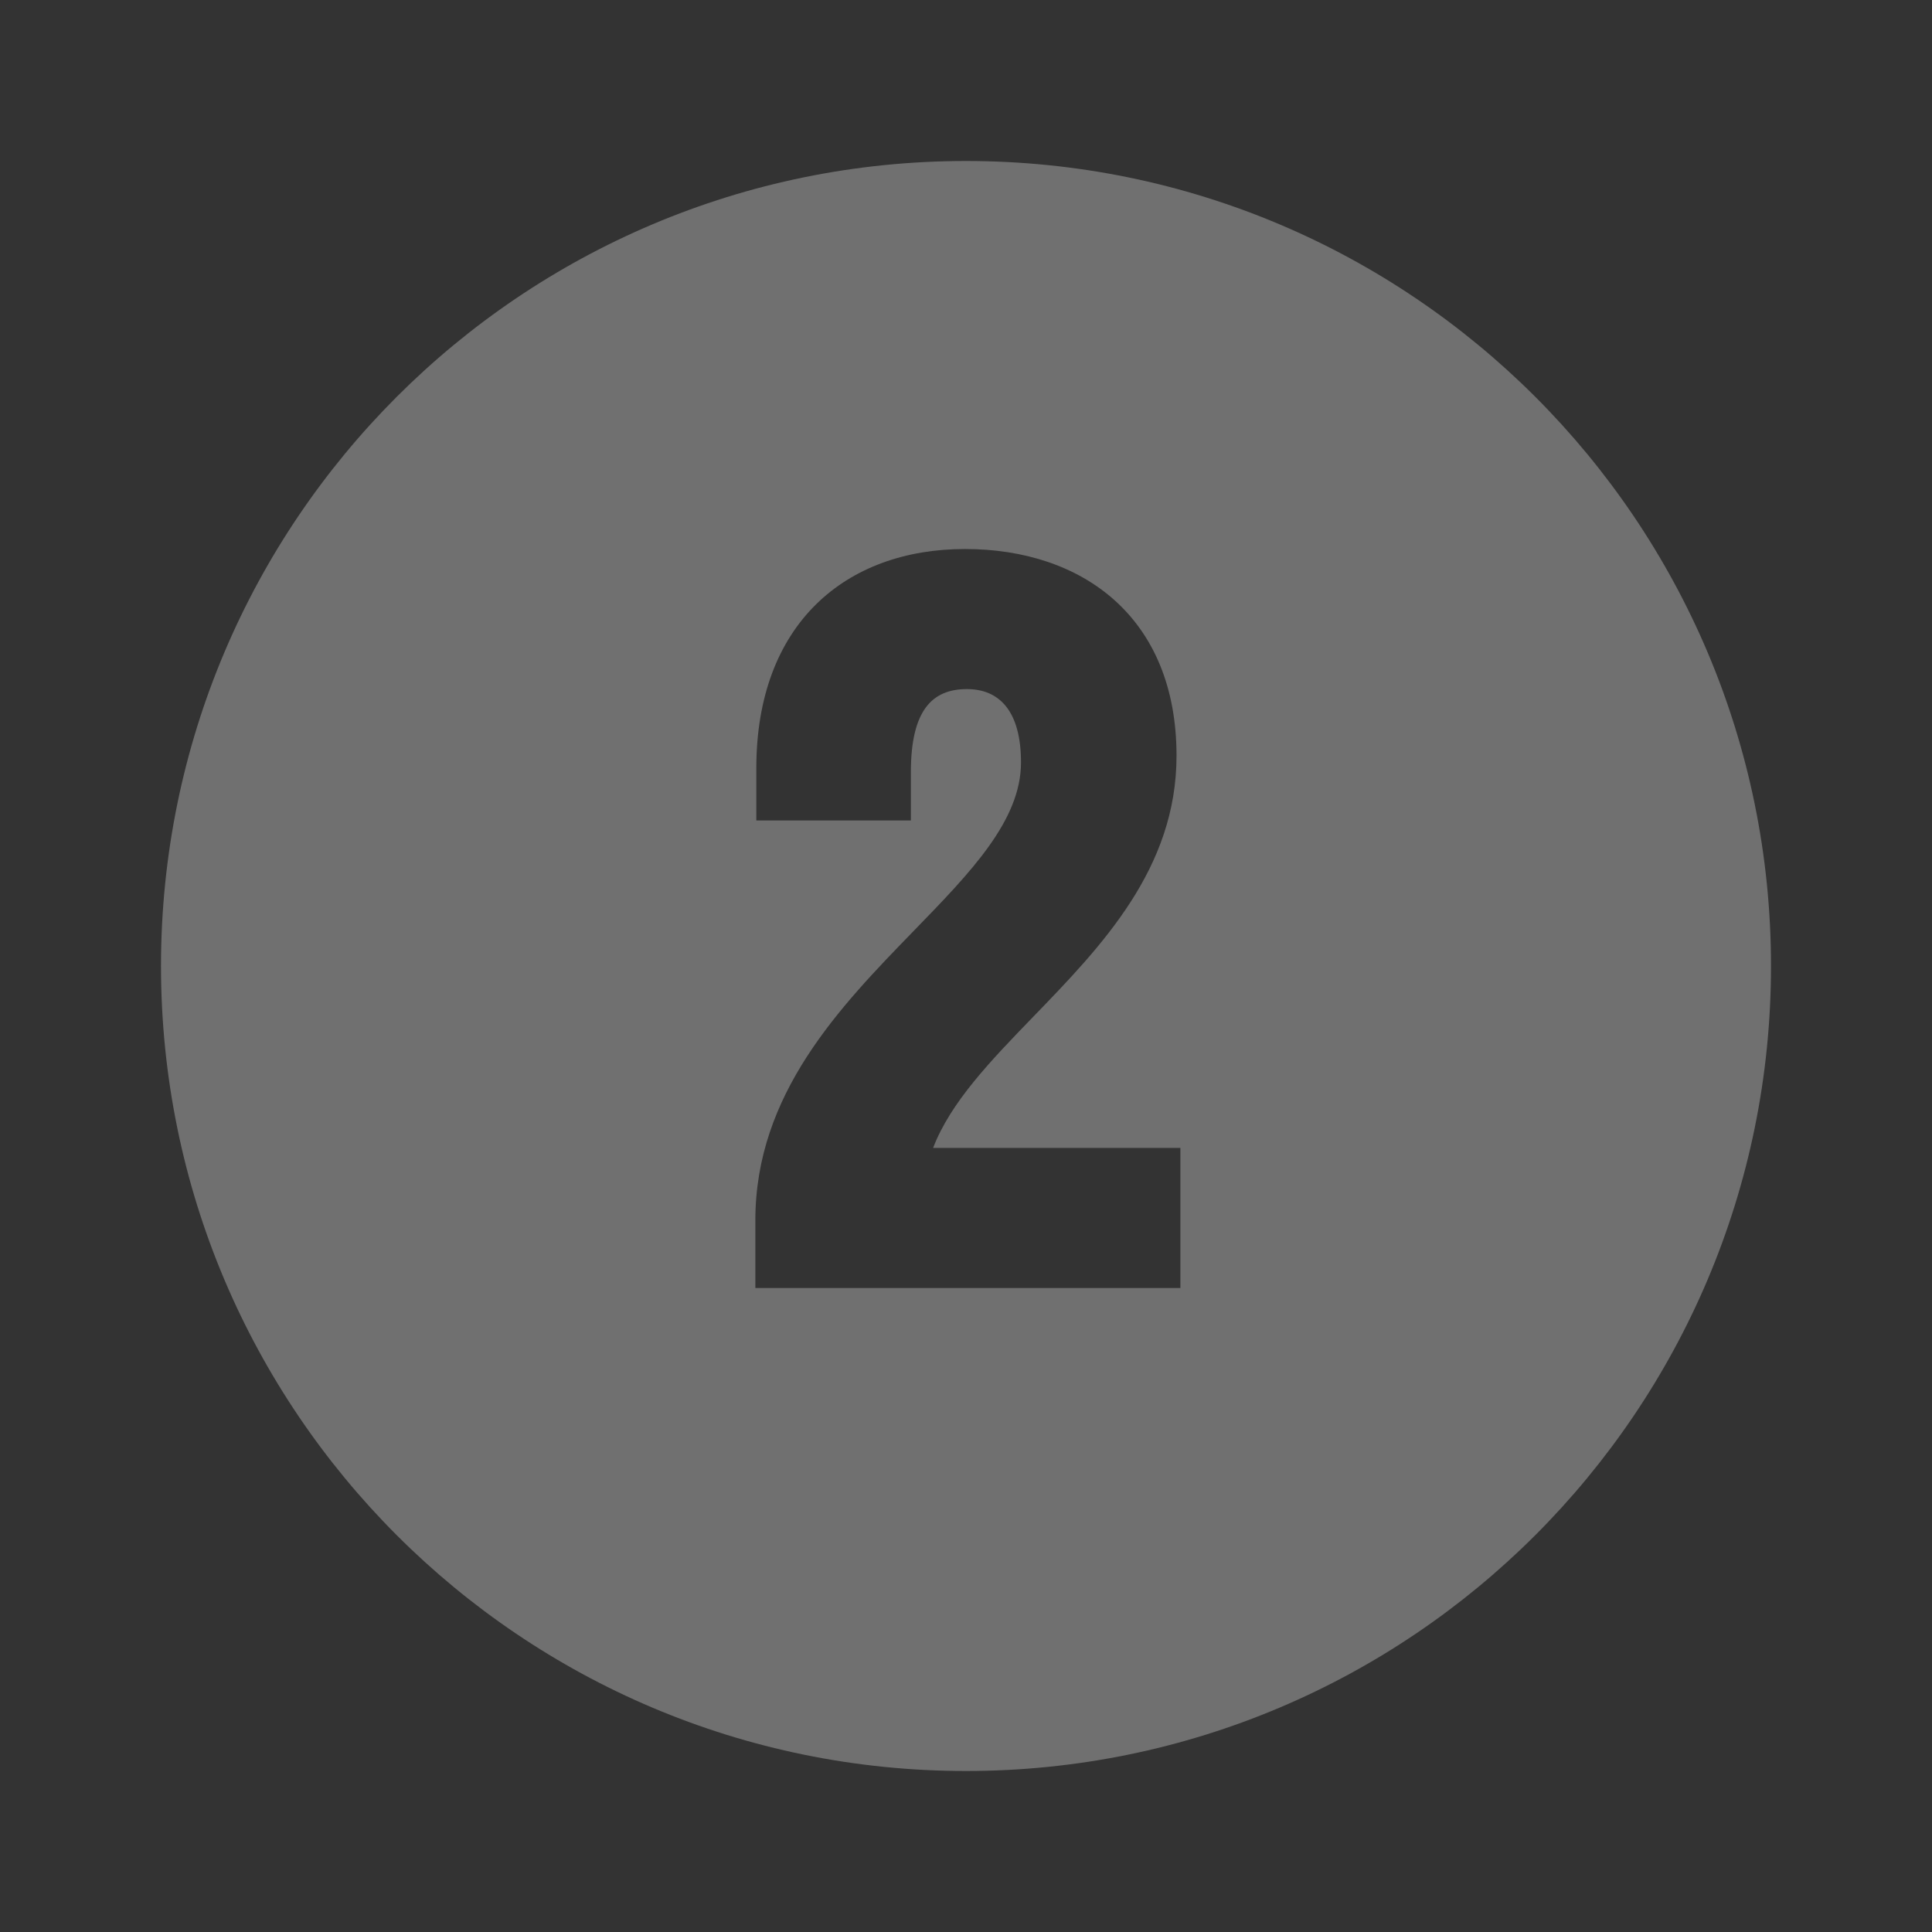 <?xml version="1.0" encoding="UTF-8"?> <svg xmlns="http://www.w3.org/2000/svg" width="30" height="30" viewBox="0 0 30 30" fill="none"><rect x="0" y="0" width="30" height="30" fill="#333333" stroke="none"/><g opacity="0.3"><path fill-rule="evenodd" clip-rule="evenodd" d="M15 27.5C21.904 27.5 27.5 21.904 27.5 15C27.5 8.096 21.904 2.5 15 2.5C8.096 2.5 2.5 8.096 2.5 15C2.5 21.904 8.096 27.5 15 27.5ZM14.984 8.525C16.814 8.525 18.269 9.59 18.269 11.735C18.269 13.488 17.106 14.691 16.046 15.786C15.383 16.471 14.761 17.115 14.489 17.825H18.329V20H11.729V18.95C11.729 16.985 13.044 15.633 14.189 14.454C15.072 13.546 15.854 12.741 15.854 11.84C15.854 11.03 15.509 10.7 15.014 10.7C14.474 10.7 14.144 11.03 14.144 11.99V12.74H11.744V11.93C11.744 9.68 13.139 8.525 14.984 8.525Z" fill="white"></path></g></svg> 